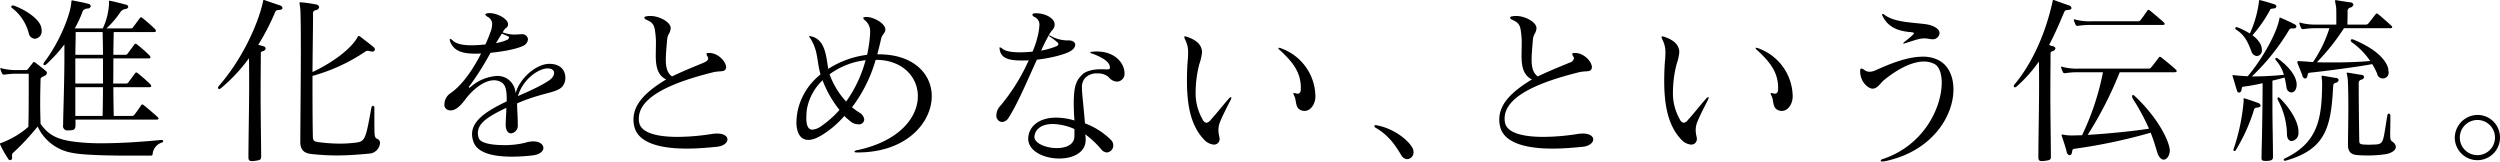 <svg xmlns="http://www.w3.org/2000/svg" width="686.72" height="44.38" viewBox="0 0 686.72 44.38">
<defs>
    <style>
      .cls-1 {
        fill-rule: evenodd;
      }
    </style>
  </defs>
  <path id="subttl01.svg" class="cls-1" d="M597.19,1499.35v-7.9h7.6c0,2.3-.05,4.8-0.1,7.9h-7.5Zm7.6-8.9h-7.6v-6.9h7.6v6.9Zm-0.1-14.15c0.05,2.4.1,4.4,0.1,6.25h-7.6c0.05-2.65.1-4.9,0.1-6.25h7.4Zm14.851,24.05c0.3,0,.5-0.1.5-0.3a0.511,0.511,0,0,0-.2-0.35c-0.55-.55-3.2-2.8-3.851-3.3a0.7,0.7,0,0,0-.45-0.2,0.3,0.3,0,0,0-.25.2c-0.5.75-1.7,2.45-1.95,2.7a0.87,0.87,0,0,1-.7.25h-4.9c-0.05-3.05-.1-5.55-0.1-7.9h9.751c0.45,0,.65-0.1.65-0.3a1,1,0,0,0-.3-0.55,41.3,41.3,0,0,0-3.351-2.95,0.824,0.824,0,0,0-.45-0.25,0.517,0.517,0,0,0-.35.25c-0.35.5-1.45,1.95-1.8,2.45a0.785,0.785,0,0,1-.75.35h-3.45c0.05-2.3.05-4.5,0.05-6.9h9.551c0.45,0,.65-0.1.65-0.3a1,1,0,0,0-.3-0.55,41.3,41.3,0,0,0-3.351-2.95,0.824,0.824,0,0,0-.45-0.25,0.517,0.517,0,0,0-.35.25c-0.35.5-1.45,1.95-1.8,2.45a0.785,0.785,0,0,1-.75.35h-3.2c0-1.85.05-3.9,0.1-6.25h10.951c0.45,0,.65-0.1.65-0.3a1,1,0,0,0-.3-0.55,41.3,41.3,0,0,0-3.351-2.95,0.824,0.824,0,0,0-.45-0.25,0.517,0.517,0,0,0-.35.25c-0.35.5-1.45,1.95-1.8,2.45a0.68,0.68,0,0,1-.65.35h-6.7a24.765,24.765,0,0,0,3.95-4.65,2.272,2.272,0,0,1,1.35-.7,0.744,0.744,0,0,0,.7-0.6,0.818,0.818,0,0,0-.75-0.6c-0.95-.25-3.05-0.8-4.1-1a0.544,0.544,0,0,0-.25-0.05c-0.15,0-.2.05-0.2,0.25v0.7a17.952,17.952,0,0,1-1.7,6.65h-7.7a29.555,29.555,0,0,0,2.2-4.8,1.579,1.579,0,0,1,1.3-.65,0.905,0.905,0,0,0,.9-0.65,0.745,0.745,0,0,0-.7-0.65c-1.151-.35-2.751-0.6-4.151-0.9-0.1,0-.15-0.05-0.25-0.05-0.25,0-.2.2-0.25,0.55-0.2,3-2.9,10.45-7.4,16.4a0.853,0.853,0,0,0-.25.55,0.265,0.265,0,0,0,.3.3,1.132,1.132,0,0,0,.5-0.25,39.877,39.877,0,0,0,4.95-5.45v3.55c0,6.7-.3,14.5-0.35,18.35v0.25a1.193,1.193,0,0,0,1.45,1.45h0.2c1.35,0,1.75-.25,1.75-1.45v-1.5h22.3Zm-1.7,9.9c0.5,0,.55-0.15.6-0.55a3.631,3.631,0,0,1,2.4-3,0.578,0.578,0,0,0,.5-0.45c0-.15-0.15-0.3-0.5-0.3h-0.1c-6.751.65-12,.9-16.051,0.9a56.431,56.431,0,0,1-8.351-.5c-3.9-.6-6.45-1.6-8.7-4.85-0.05-1.95-.1-3.75-0.1-5.4,0-2.55.05-4.75,0.1-6.75,0-.6.35-0.6,1.05-1a0.964,0.964,0,0,0,.7-0.8,0.851,0.851,0,0,0-.4-0.65c-0.65-.55-2-1.6-2.65-2.1a0.873,0.873,0,0,0-.5-0.25,0.419,0.419,0,0,0-.4.3c-0.25.35-1,1.25-1.2,1.55a0.782,0.782,0,0,1-.8.35h-2.05a15.613,15.613,0,0,1-4.3-.45,1.272,1.272,0,0,0-.35-0.1,0.133,0.133,0,0,0-.15.15c0,0.1.05,0.15,0.05,0.25a5.6,5.6,0,0,0,.45,1.1,0.452,0.452,0,0,0,.45.3h0.2a21.308,21.308,0,0,1,3.65-.25h3v3.5c0,3.1,0,7.65-.1,11.1a24.329,24.329,0,0,1-7.55,4.45c-0.2.05-.25,0.1-0.25,0.2a1.353,1.353,0,0,0,.15.4,27.061,27.061,0,0,0,2.1,3.7,0.66,0.66,0,0,0,.55.4,0.615,0.615,0,0,0,.55-0.65c0-.3-0.05-0.5-0.05-0.7a1.026,1.026,0,0,1,.45-0.8,64.354,64.354,0,0,0,6.6-7.1,12.767,12.767,0,0,0,9.3,7.2c3.2,0.7,10.9.8,16.451,0.8h5.251Zm-31.752-32.1a2.029,2.029,0,0,0,1.85-2.25,3.754,3.754,0,0,0-.2-1.2c-0.6-1.85-3.6-4.25-7.4-5.65a0.634,0.634,0,0,0-.3-0.05,0.4,0.4,0,0,0-.45.35,0.567,0.567,0,0,0,.35.45,12.668,12.668,0,0,1,4.451,6.8A1.86,1.86,0,0,0,586.09,1478.15Zm62.15,32.2c-0.05-6.1-.15-12-0.15-17.2,0-4.15.05-7.85,0.05-10.65,0-.7,0-0.75.55-0.95a0.98,0.98,0,0,0,.8-0.75,0.8,0.8,0,0,0-.65-0.6c-0.5-.15-1-0.3-1.4-0.4a62.347,62.347,0,0,0,4.65-9,0.88,0.88,0,0,1,.8-0.55c0.9,0,1.2-.25,1.2-0.55a0.845,0.845,0,0,0-.65-0.7c-1.45-.5-2.85-0.95-4.2-1.45a0.544,0.544,0,0,0-.25-0.05c-0.25,0-.2.35-0.3,0.7-1.3,5.8-5.551,15.5-12.151,23a0.8,0.8,0,0,0-.15.4,0.3,0.3,0,0,0,.3.35,1.054,1.054,0,0,0,.55-0.25,47.067,47.067,0,0,0,7.651-8.2c0.05,2.15.05,4.6,0.05,7.25,0,5.75-.15,12.5-0.2,19.75v0.15c0,0.75.15,1.1,1,1.1a3.075,3.075,0,0,0,.65-0.05c1.45-.2,1.85-0.2,1.85-1.3v-0.05Zm31.1-13.2a0.536,0.536,0,0,0-.4-0.6c-0.2,0-.35.2-0.45,0.65-1.45,8.05-1.651,9.15-4.051,9.45a34.074,34.074,0,0,1-4.65.3,46.361,46.361,0,0,1-5.75-.4c-1.3-.15-1.6-0.5-1.6-1.55-0.1-5.35-.1-11.2-0.1-16.65a49.6,49.6,0,0,0,14.4-6.6,1.2,1.2,0,0,1,.7-0.3,1.486,1.486,0,0,1,.6.1,3.441,3.441,0,0,0,.65.1,0.649,0.649,0,0,0,.8-0.55,0.8,0.8,0,0,0-.25-0.55c-1-.9-2.651-2.1-3.8-3a0.8,0.8,0,0,0-.4-0.15,0.421,0.421,0,0,0-.35.35c-1.7,3.05-6.45,6.75-12.35,9.55,0.05-6.6.15-12.5,0.15-15.85v-0.15a0.859,0.859,0,0,1,.65-1,1.084,1.084,0,0,0,1.05-.85,1.061,1.061,0,0,0-1-.75,35.687,35.687,0,0,0-3.851-.55,1.768,1.768,0,0,1-.3-0.05c-0.2,0-.25.05-0.25,0.25,0,0.25.1,0.75,0.2,1.65,0.1,1.05.15,5.25,0.15,10.9,0,7.25-.1,16.9-0.15,25.5v0.05c0,2.05.85,3.1,3,3.35a66.284,66.284,0,0,0,6.95.4c3.2,0,6.35-.25,9.4-0.55a3.176,3.176,0,0,0,2.55-2.85,1.162,1.162,0,0,0-.75-1.15c-0.7-.3-0.8-0.6-0.8-4.1v-4.4Zm39.432-3.27c1.38-4.65,5.659-7.59,8.189-7.59,1.1,0,1.748.5,1.748,1.24a2.2,2.2,0,0,1-.552,1.33C727.239,1490.06,722.363,1492.36,718.774,1493.88Zm-4.416-17.16c0.6,0.32,1.2.5,1.656,0.73a0.418,0.418,0,0,1,.322.37,0.971,0.971,0,0,1-.368.55,12.009,12.009,0,0,1-3.22.97C713.3,1478.42,713.852,1477.54,714.358,1476.72Zm4.37,24.98c0-2.26-.184-4.01-0.184-5.8,8.419-3.68,12.284-2.53,13.158-6.12a3.4,3.4,0,0,0,.092-0.96c0-1.75-1.058-3.73-4.279-3.78h-0.184c-3.5.05-8.051,3.87-9.2,8.1a5.1,5.1,0,0,0-2.576-4.19,5.18,5.18,0,0,0-2.53-.59,12.155,12.155,0,0,0-7.361,3.12,0.284,0.284,0,0,1-.23.1,0.117,0.117,0,0,1-.138-0.1,0.524,0.524,0,0,1,.184-0.36,78.369,78.369,0,0,0,5.75-9.11c3.221-.33,6.947-0.97,8.787-1.84a2.2,2.2,0,0,0,1.519-1.84,1.553,1.553,0,0,0-1.657-1.43H719.74c-0.552,0-1.1.09-1.656,0.09a8.886,8.886,0,0,1-3.5-.6,5.23,5.23,0,0,1,.414-0.69c0.414-.64.874-0.5,1.058-1.33v-0.23c0-1.43-2.9-3.04-5.107-3.04a1.741,1.741,0,0,0-.506.05,1.135,1.135,0,0,0-.644.23v0.09a1.325,1.325,0,0,0,.644.65,2.23,2.23,0,0,1,1.242,2.07,6.712,6.712,0,0,1-.506,2.25c-0.322.92-.782,2.02-1.334,3.27-1.288.13-2.622,0.23-3.864,0.23-2.162,0-4.1-.33-5.107-1.29a1.308,1.308,0,0,0-.69-0.46c-0.092,0-.138.04-0.138,0.18a2.071,2.071,0,0,0,.184.74c1.012,2.34,3.174,3.13,6.809,3.13,0.506,0,1.058,0,1.61-.05-2.07,4.1-5.061,8.65-8.465,10.95a3.785,3.785,0,0,0-1.61,2.94,1.524,1.524,0,0,0,1.1,1.66,2.475,2.475,0,0,0,.6.09c1.288,0,2.576-1.06,4.049-3.03,1.84-2.49,5.014-5.25,7.866-5.25a3.923,3.923,0,0,1,2.117.6c1.1,0.74,1.38,2.21,1.38,4.6v0.6c-5.613,2.67-9.523,5.29-9.523,9.02a6.5,6.5,0,0,0,.368,2.02c1.1,3.27,5.75,4.14,10.535,4.14a47.768,47.768,0,0,0,5.935-.37c1.886-.27,2.76-1.19,2.76-2.02,0-.92-0.966-1.8-2.76-1.8a7.1,7.1,0,0,0-2.209.37,24.006,24.006,0,0,1-5.934.65c-3.175,0-6.395-.51-6.855-1.94a3.964,3.964,0,0,1-.23-1.42c0-2.99,3.588-4.83,7.821-6.9-0.046,2.21-.184,3.13-0.184,4.55v0.14c0,1.66.736,2.35,1.472,2.35a2.124,2.124,0,0,0,1.84-2.35v-0.09Zm42-26.5c0-1.61-3.082-3.31-5.566-3.31a3.693,3.693,0,0,0-1.013.09,0.74,0.74,0,0,0-.69.37,0.889,0.889,0,0,0,.46.5c0.138,0.05.276,0.14,0.46,0.23,1.887,0.83,1.979,1.98,2.209,4.19a16.974,16.974,0,0,1,.092,2.21c0,1.05-.046,2.16-0.046,3.22,0,2.8.368,5.43,2.852,6.62-5.015,3.04-8.971,6.44-8.971,11a7.546,7.546,0,0,0,.184,1.75c1.058,5.15,8.281,6.25,14.446,6.25,3.588,0,6.808-.37,8.281-0.5,1.886-.19,2.9-1.15,2.9-2.03,0-.83-0.92-1.61-2.9-1.61a9.558,9.558,0,0,0-1.519.14,61.432,61.432,0,0,1-9.247.78c-5.2,0-10.029-.92-10.581-3.95a4.527,4.527,0,0,1-.092-1.11c0-6.35,10.4-10.17,20.058-12.6,2.071-.56,3.083-0.1,3.681-0.79a1.112,1.112,0,0,0,.23-0.69c0-1.47-2.116-3.91-4.647-3.91-0.506,0-.736.05-0.736,0.28a1.692,1.692,0,0,0,.276.69,0.879,0.879,0,0,1,.184.55c0,0.6-.736.92-1.242,1.15-2.346,1.01-4.83,1.93-8.695,3.77-1.334-.92-1.7-2.57-1.7-4.6,0-1.56.184-3.31,0.322-5.1,0.138-2.12.782-1.8,1.012-3.41v-0.18Zm46.368,22.49a26.247,26.247,0,0,1-4.969,4.42,4.84,4.84,0,0,1-2.438,1.01c-1.15,0-1.7-1.05-1.7-3.22a21.922,21.922,0,0,1,.138-2.3,14.568,14.568,0,0,1,4.324-8.05A29.755,29.755,0,0,0,807.094,1497.69Zm7.176-13.66a35.387,35.387,0,0,1-5.336,11.36,21.661,21.661,0,0,1-4.555-7.49A20.819,20.819,0,0,1,814.27,1484.03Zm-2.208,25.35c13.572,0,20.381-8.33,20.381-15.46,0-6.02-4.877-11.5-14.584-11.5h-0.368c0.368-1.38.736-2.9,1.058-4.32,0.23-1.06,1.1-1.52,1.15-2.4v-0.09c-0.046-1.75-3.266-3.45-5.245-3.45h-0.138c-0.506.05-.69,0.14-0.69,0.28a1.138,1.138,0,0,0,.414.6,3.81,3.81,0,0,1,1.473,3.22,9.545,9.545,0,0,1-.046,1.1,38.16,38.16,0,0,1-.783,5.2,25.555,25.555,0,0,0-10.673,3.86c-0.6-3.45-.782-7.96-4.6-8.92a3.362,3.362,0,0,0-.506-0.09c-0.092,0-.138.04-0.138,0.09a1.037,1.037,0,0,0,.276.46c2.3,3.63,1.748,6.26,2.852,9.98a17.527,17.527,0,0,0-6.165,9.48,17.866,17.866,0,0,0-.46,3.63c0,2.9,1.058,4.88,3.267,4.88,1.242,0,2.852-.64,4.876-2.07a26.3,26.3,0,0,0,5.015-4.51,19.154,19.154,0,0,0,2.116,1.8,3.6,3.6,0,0,0,1.748.5,1.417,1.417,0,0,0,1.61-1.33,2.528,2.528,0,0,0-1.334-1.89,19.272,19.272,0,0,1-2.024-1.47,39.339,39.339,0,0,0,6.487-13.02h0.092c7.223,0,11.5,4.65,11.5,9.98,0,5.75-4.968,12.33-16.608,14.82a1.008,1.008,0,0,0-.828.41c0,0.14.23,0.23,0.736,0.23h0.138Zm59.571-5.11v0.69c-0.046,2.3-2.346,3.22-4.831,3.22-2.99,0-6.164-1.28-6.164-3.12,0-.14.046-0.23,0.046-0.33,0.368-2.07,2.3-3.17,5.014-3.17a15.486,15.486,0,0,1,5.935,1.38v1.33Zm3.082,1.2c0-.28-0.092-0.83-0.092-1.06a25.621,25.621,0,0,1,4.371,4.1,2.14,2.14,0,0,0,1.564.87,1.929,1.929,0,0,0,1.748-1.98,2.127,2.127,0,0,0-.552-1.38,20.194,20.194,0,0,0-7.223-4.64c-0.46-5.48-.828-8.15-0.828-9.76a3.738,3.738,0,0,1,.92-2.76,4.4,4.4,0,0,1,3.359-1.19,4.285,4.285,0,0,1,3.082,1.05,3.143,3.143,0,0,0,2.208,1.2,2.132,2.132,0,0,0,2.117-2.35c0-2.43-2.3-5.93-7.683-5.93-0.322,0-.6.04-0.92,0.04-0.552.05-.828,0.1-0.828,0.24a1.3,1.3,0,0,0,.736.36c2.944,1.11,4.462,2.3,4.646,3.41a1.024,1.024,0,0,1,.046.37c0,0.36-.23.5-0.736,0.5h-0.414c-0.46-.04-0.874-0.04-1.334-0.04-2.438,0-4.279.64-5.015,1.38-1.518,1.47-2.438,2.71-2.438,7.91,0,1.29.046,2.9,0.184,4.78a18.223,18.223,0,0,0-5.015-.78c-3.818,0-6.9,1.61-7.59,4.83a6.234,6.234,0,0,0-.092.92c0,3.5,4.37,5.48,8.511,5.48,3.772,0,7.268-1.61,7.268-5.11v-0.46Zm-13.847-34.32c-0.506,0-.782.18-0.782,0.41a0.807,0.807,0,0,0,.506.56,2.307,2.307,0,0,1,1.426,2.3,17.839,17.839,0,0,1-.46,2.99,25.865,25.865,0,0,1-1.426,4.27,32.858,32.858,0,0,1-3.543.19c-2.162,0-3.818-.28-4.646-0.92a2.143,2.143,0,0,0-.782-0.46c-0.092,0-.092.04-0.092,0.18a2.28,2.28,0,0,0,.046.51c0.414,2.3,2.438,2.94,6.026,2.94,0.6,0,1.242,0,1.933-.04a53.474,53.474,0,0,1-7.683,12.37,3.937,3.937,0,0,0-1.2,2.67,1.7,1.7,0,0,0,1.564,1.89,2.292,2.292,0,0,0,1.84-1.24c2.438-3.78,5.2-10.36,7.729-15.88,3.864-.41,8.6-1.61,9.8-2.76a2.04,2.04,0,0,0,.736-1.33c0-.74-0.782-1.2-1.794-1.2a9.5,9.5,0,0,1-4.785-1.15,1.891,1.891,0,0,0-.552-0.23c-0.046,0-.092,0-0.092.05a0.8,0.8,0,0,0,.414.41,18.324,18.324,0,0,1,1.932,1.47,0.571,0.571,0,0,1,.231.42,0.629,0.629,0,0,1-.461.6,21.42,21.42,0,0,1-3.128,1.01c-0.368.09-.736,0.14-1.15,0.23,0.782-1.7,1.518-3.18,2.208-4.37,0.69-1.29,1.288-1.47,1.472-2.39a1.31,1.31,0,0,0,.046-0.42c0-1.7-2.53-3.08-5.014-3.08h-0.322Zm49.036,36.07a1.524,1.524,0,0,0,1.61-1.61,3.114,3.114,0,0,0-.092-0.6,7.544,7.544,0,0,1-.23-1.7,6,6,0,0,1,.506-2.49c0.874-2.02,1.564-3.36,2.807-5.79a1.755,1.755,0,0,0,.23-0.74,0.119,0.119,0,0,0-.092-0.14,1.69,1.69,0,0,0-.69.55c-2.025,2.3-2.945,3.59-4.877,5.71a1.932,1.932,0,0,1-1.2.83,1.621,1.621,0,0,1-1.058-.97,14.439,14.439,0,0,1-1.886-7.68,31.07,31.07,0,0,1,1.012-7.5,13.44,13.44,0,0,0,.736-3.17,3.287,3.287,0,0,0-.046-0.65c-0.23-1.15-.92-2.58-4-3.63a2.063,2.063,0,0,0-.644-0.14,0.149,0.149,0,0,0-.184.18,2.282,2.282,0,0,0,.23.69,7.4,7.4,0,0,1,.828,3.68c0,0.69-.046,1.48-0.138,2.4-0.138,1.88-.184,3.63-0.184,5.33,0,7.09,1.242,12.42,4.647,16.01A4.128,4.128,0,0,0,909.9,1507.22Zm23.923-15.37c0,0.97-.322,1.38-0.874,1.38a0.891,0.891,0,0,1-.322-0.04,3.194,3.194,0,0,0-.736-0.14c-0.092,0-.138.04-0.138,0.09a3.489,3.489,0,0,0,.322.83c0.6,1.33.138,3.26,1.932,3.86a2.665,2.665,0,0,0,.828.14c1.748,0,2.99-1.98,2.99-4a14.2,14.2,0,0,0-9.2-13.11,2.091,2.091,0,0,0-.874-0.23c-0.092,0-.138.04-0.138,0.09a2.106,2.106,0,0,0,.644.73c3.635,3.36,5.475,6.08,5.567,9.99v0.41Zm29.207,19.37a1.854,1.854,0,0,0,1.748-1.93,2.319,2.319,0,0,0-.184-0.92c-0.92-2.07-4.923-5.52-9.891-6.44a0.831,0.831,0,0,0-.322-0.05c-0.276,0-.368.09-0.368,0.23a0.8,0.8,0,0,0,.46.55c4,2.3,5.889,5.8,6.993,7.55A1.9,1.9,0,0,0,963.034,1511.22Zm35.514-36.02c0-1.61-3.083-3.31-5.567-3.31a3.686,3.686,0,0,0-1.012.09,0.74,0.74,0,0,0-.69.37,0.889,0.889,0,0,0,.46.5c0.138,0.05.276,0.14,0.46,0.23,1.886,0.83,1.978,1.98,2.208,4.19a16.974,16.974,0,0,1,.092,2.21c0,1.05-.046,2.16-0.046,3.22,0,2.8.368,5.43,2.852,6.62-5.014,3.04-8.971,6.44-8.971,11a7.546,7.546,0,0,0,.184,1.75c1.058,5.15,8.281,6.25,14.442,6.25,3.59,0,6.81-.37,8.28-0.5,1.89-.19,2.9-1.15,2.9-2.03,0-.83-0.92-1.61-2.9-1.61a9.421,9.421,0,0,0-1.51.14,61.485,61.485,0,0,1-9.25.78c-5.2,0-10.029-.92-10.581-3.95a4.527,4.527,0,0,1-.092-1.11c0-6.35,10.393-10.17,20.053-12.6,2.08-.56,3.09-0.1,3.69-0.79a1.164,1.164,0,0,0,.23-0.69c0-1.47-2.12-3.91-4.65-3.91-0.51,0-.74.05-0.74,0.28a1.63,1.63,0,0,0,.28.69,0.861,0.861,0,0,1,.18.55,1.654,1.654,0,0,1-1.24,1.15c-2.35,1.01-4.83,1.93-8.694,3.77-1.335-.92-1.7-2.57-1.7-4.6,0-1.56.184-3.31,0.322-5.1,0.138-2.12.782-1.8,1.013-3.41v-0.18ZM1041,1507.22a1.522,1.522,0,0,0,1.61-1.61,2.819,2.819,0,0,0-.09-0.6,7.661,7.661,0,0,1-.23-1.7,5.915,5.915,0,0,1,.51-2.49c0.87-2.02,1.56-3.36,2.81-5.79a1.819,1.819,0,0,0,.23-0.74,0.121,0.121,0,0,0-.1-0.14,1.758,1.758,0,0,0-.69.55c-2.02,2.3-2.94,3.59-4.87,5.71a1.933,1.933,0,0,1-1.2.83,1.639,1.639,0,0,1-1.06-.97,14.435,14.435,0,0,1-1.88-7.68,30.97,30.97,0,0,1,1.01-7.5,13.566,13.566,0,0,0,.73-3.17,3.771,3.771,0,0,0-.04-0.65c-0.23-1.15-.92-2.58-4-3.63a2.1,2.1,0,0,0-.65-0.14,0.146,0.146,0,0,0-.18.18,2.225,2.225,0,0,0,.23.69,7.421,7.421,0,0,1,.83,3.68c0,0.69-.05,1.48-0.14,2.4-0.14,1.88-.19,3.63-0.19,5.33,0,7.09,1.25,12.42,4.65,16.01A4.129,4.129,0,0,0,1041,1507.22Zm23.93-15.37c0,0.97-.32,1.38-0.88,1.38a0.881,0.881,0,0,1-.32-0.04,3.257,3.257,0,0,0-.73-0.14c-0.1,0-.14.04-0.14,0.09a3.642,3.642,0,0,0,.32.83c0.6,1.33.14,3.26,1.93,3.86a2.677,2.677,0,0,0,.83.14c1.75,0,2.99-1.98,2.99-4a14.2,14.2,0,0,0-9.2-13.11,2.111,2.111,0,0,0-.88-0.23c-0.09,0-.13.04-0.13,0.09a2.121,2.121,0,0,0,.64.73c3.64,3.36,5.48,6.08,5.57,9.99v0.41Zm25.98,0c1.34-.04,2.08-1.47,3.04-2.3,3.59-2.94,7.64-5.15,11.04-5.15a6.117,6.117,0,0,1,2.9.69c1.29,0.69,1.98,2.62,1.98,5.15,0,6.49-4.6,16.98-16.01,20.89a0.914,0.914,0,0,0-.78.55c0,0.09.14,0.18,0.46,0.18a3,3,0,0,0,.55-0.04c13.02-2.62,19-12.33,19-19.74,0-3.59-1.38-6.67-4.1-8.05a9.2,9.2,0,0,0-4.37-.96c-4.23,0-9.1,2.02-12.69,3.63a4.384,4.384,0,0,1-1.84.51,2.407,2.407,0,0,1-1.57-.56,1.635,1.635,0,0,0-.73-0.32c-0.19,0-.33.19-0.33,0.65v0.09c0,2.94,2.21,4.74,3.36,4.78h0.09Zm18.36-15.27c0-1.06-1.47-2.12-3.86-2.44-3.82-.51-8.56-0.51-11.27-2.58a0.811,0.811,0,0,0-.51-0.23c-0.09,0-.14.05-0.14,0.19a1.117,1.117,0,0,0,.19.5c1.65,3.32,4.87,4.1,7.91,4.33,0.41,0.04.64,0.14,0.64,0.32a0.9,0.9,0,0,1-.37.46c-0.5.51-1.33,1.15-2.11,1.79a1,1,0,0,0-.46.51c0,0.05.04,0.05,0.09,0.05a0.454,0.454,0,0,0,.23-0.05,1.454,1.454,0,0,0,.32-0.09c2.44-.74,3.68-1.29,5.15-1.29a7.512,7.512,0,0,1,1.38.14,5.491,5.491,0,0,0,.74.09,1.864,1.864,0,0,0,2.07-1.66v-0.04Zm64.49,10.77c0.45,0,.65-0.15.65-0.3a0.529,0.529,0,0,0-.25-0.45c-0.65-.6-2.65-2.3-3.95-3.3a0.985,0.985,0,0,0-.4-0.2,0.362,0.362,0,0,0-.3.2c-0.75,1-1.25,1.65-2.1,2.7a0.855,0.855,0,0,1-.65.35h-19.3a15.613,15.613,0,0,1-4.3-.45,1.272,1.272,0,0,0-.35-0.1,0.133,0.133,0,0,0-.15.15c0,0.1.05,0.15,0.05,0.25a5.6,5.6,0,0,0,.45,1.1,0.452,0.452,0,0,0,.45.3h0.2a21.308,21.308,0,0,1,3.65-.25h6.7a71.049,71.049,0,0,1-5.75,17.3c-0.8,0-1.55.05-2.25,0.05a12.424,12.424,0,0,1-2.85-.2c-0.1,0-.2-0.05-0.3-0.05a0.165,0.165,0,0,0-.2.2,0.544,0.544,0,0,0,.05.25c0.35,1.05,1,2.95,1.3,4.15a1.186,1.186,0,0,0,.8,1.1,0.737,0.737,0,0,0,.65-0.65c0.2-.6-0.05-1.05.85-1.15a150,150,0,0,0,20.8-4.4c0.85,2.1,1.3,3.75,1.75,5.2,0.45,1.6,1.2,2.2,1.85,2.2,0.85,0,1.65-1.15,1.65-2.5a2.851,2.851,0,0,0-.05-0.65c-0.8-3.8-4.5-9.6-9.6-14.35a0.824,0.824,0,0,0-.45-0.25,0.3,0.3,0,0,0-.25.35,1.658,1.658,0,0,0,.25.75,60.524,60.524,0,0,1,4.4,8.15c-4.55.7-11.6,1.4-16.85,1.7a103.253,103.253,0,0,0,8.8-17.2h15Zm-33.9,23c-0.05-6.1-.15-12-0.15-17.2,0-4.15.05-7.85,0.05-10.65,0-.7,0-0.75.55-0.95a0.98,0.98,0,0,0,.8-0.75,0.8,0.8,0,0,0-.65-0.6,5.7,5.7,0,0,1-1.1-.35c1.7-3.2,3-6.3,4.15-9.05a0.88,0.88,0,0,1,.8-0.55c0.9,0,1.2-.25,1.2-0.55a0.845,0.845,0,0,0-.65-0.7c-1.45-.5-2.7-0.95-4.05-1.45a0.544,0.544,0,0,0-.25-0.05c-0.25,0-.2.35-0.3,0.7-1.3,5.8-4.25,15.1-10.4,22.5a0.7,0.7,0,0,0-.2.45,0.334,0.334,0,0,0,.3.35,0.933,0.933,0,0,0,.5-0.25,38.492,38.492,0,0,0,6.1-6.85c0.05,2.1.05,4.45,0.05,6.95,0,5.5-.15,11.9-0.2,19.15v0.15c0,0.75.15,1.1,1,1.1a3.075,3.075,0,0,0,.65-0.05c1.45-.2,1.8-0.2,1.8-1.25v-0.1Zm30.75-36c0.3,0,.5-0.1.5-0.3a0.511,0.511,0,0,0-.2-0.35c-0.55-.55-3.2-2.8-3.85-3.3a0.7,0.7,0,0,0-.45-0.2,0.3,0.3,0,0,0-.25.2c-0.5.75-1.7,2.45-1.95,2.7a0.87,0.87,0,0,1-.7.25h-12.75a15.613,15.613,0,0,1-4.3-.45,1.272,1.272,0,0,0-.35-0.1,0.133,0.133,0,0,0-.15.15c0,0.1.05,0.15,0.05,0.25a5.6,5.6,0,0,0,.45,1.1,0.452,0.452,0,0,0,.45.3h0.2a21.308,21.308,0,0,1,3.65-.25h19.65Zm43.75,16.2c-0.05,9.9-1.35,16.2-10.2,20.45a0.513,0.513,0,0,0-.35.4c0,0.15.1,0.25,0.35,0.25a0.634,0.634,0,0,0,.3-0.05c10.65-3.05,12.3-8.9,12.9-19.8,0.05-.55.05-0.75,0.05-0.75a0.838,0.838,0,0,1,.6-0.8,0.95,0.95,0,0,0,.9-0.8,0.835,0.835,0,0,0-.85-0.55c-1.55-.25-1.8-0.3-3.25-0.55a1.608,1.608,0,0,0-.4-0.05,0.165,0.165,0,0,0-.2.2c0,0.25.15,1.05,0.15,1.95v0.1Zm18.75-15.3c0.3,0,.5-0.1.5-0.3a0.511,0.511,0,0,0-.2-0.35c-0.55-.55-3-2.7-3.65-3.2a0.713,0.713,0,0,0-.4-0.2,0.411,0.411,0,0,0-.3.2c-0.6.75-1.8,2.35-2.05,2.6a0.87,0.87,0,0,1-.7.25h-5c0-.85.05-2.35,0.05-3.35v-0.15a1.021,1.021,0,0,1,.65-1.15,1.108,1.108,0,0,0,.95-0.85,0.881,0.881,0,0,0-.9-0.6c-1.65-.25-2-0.3-3.55-0.55a1.608,1.608,0,0,0-.4-0.05,0.165,0.165,0,0,0-.2.2c0,0.25.15,0.8,0.3,1.8,0.05,0.3.05,2.1,0.05,3.65v1.05h-5.35a15.613,15.613,0,0,1-4.3-.45,1.272,1.272,0,0,0-.35-0.1,0.133,0.133,0,0,0-.15.15c0,0.1.05,0.15,0.05,0.25a5.6,5.6,0,0,0,.45,1.1,0.452,0.452,0,0,0,.45.3h0.2a21.308,21.308,0,0,1,3.65-.25h3.45a35.17,35.17,0,0,1-4.5,9.3c-1.4-.1-2.45-0.2-3.8-0.25h-0.25c-0.2,0-.25.05-0.25,0.25v0.15c0.35,1.05.95,2.35,1.35,3.45a1.063,1.063,0,0,0,.8.95,0.879,0.879,0,0,0,.6-0.7c0.2-.6-0.05-0.85.85-0.95,3.6-.35,14.5-1.8,16.95-2.35a18.348,18.348,0,0,1,1.35,2.6,1.6,1.6,0,1,0,3.1-.75,2.935,2.935,0,0,0-.25-1.25c-1.2-2.95-4.8-5.45-9.4-7.35a0.451,0.451,0,0,0-.25-0.05h-0.1a0.3,0.3,0,0,0-.35.3,0.683,0.683,0,0,0,.3.5,20.328,20.328,0,0,1,5.05,5.15c-3.1.3-6.75,0.4-10.3,0.4-1.5,0-2.95,0-4.35-.05a58.824,58.824,0,0,0,7.45-9.35h12.75Zm-11.65,32.15c0,2.05,1.2,2.6,2.6,2.7,0.65,0.05,1.5.1,2.5,0.1a33.621,33.621,0,0,0,5.3-.35c1.4-.25,2.75-1,2.75-2a1.7,1.7,0,0,0-.7-1.25c-0.7-.6-0.85-0.35-0.85-2.4,0-.95.05-2.5,0.05-4.9a0.529,0.529,0,0,0-.45-0.6c-0.15,0-.35.15-0.4,0.6-1.2,7.05-.85,7.8-3.4,7.9-0.35,0-1.1.05-1.8,0.05-0.55,0-1-.05-1.3-0.05-1.15-.1-1.2-0.35-1.2-1.3-0.05-2.55-.15-11.5-0.15-14.4v-1a1.011,1.011,0,0,1,.6-1.1,0.95,0.95,0,0,0,.9-0.8,0.835,0.835,0,0,0-.85-0.55c-1.55-.25-1.9-0.3-3.35-0.55a1.608,1.608,0,0,0-.4-0.05,0.165,0.165,0,0,0-.2.2,12.473,12.473,0,0,1,.3,1.7c0.1,1.75.15,4.5,0.15,7.35,0,4.1-.1,8.45-0.1,10.55v0.15Zm-28.65-12.2a55.071,55.071,0,0,1-2.75,13.2,0.451,0.451,0,0,0-.05.25,0.3,0.3,0,0,0,.3.35,0.362,0.362,0,0,0,.3-0.2,49.254,49.254,0,0,0,4.95-10.85,0.92,0.92,0,0,1,.95-0.9c0.7-.05.95-0.3,0.95-0.55a0.947,0.947,0,0,0-.75-0.75c-1-.35-2.4-0.85-3.55-1.2-0.05,0-.15-0.05-0.2-0.05a0.2,0.2,0,0,0-.2.25c0,0.1.05,0.25,0.05,0.4v0.05Zm15.05,8.45c0-2.6-2.1-6.15-5.05-9.15a0.824,0.824,0,0,0-.45-0.25,0.253,0.253,0,0,0-.25.3,1.118,1.118,0,0,0,.15.5,20.625,20.625,0,0,1,2.45,9.45c0.05,1.2.65,1.75,1.3,1.75a2.186,2.186,0,0,0,1.85-2.4v-0.2Zm-7,6.7c0-3.8-.15-8.8-0.15-13.65v-7.05c1.05-.25,2.25-0.55,3.35-0.85,0.2,0.85.35,1.7,0.5,2.55a1.528,1.528,0,0,0,1.35,1.55c0.75,0,1.45-.75,1.45-2.1v-0.4c-0.25-2.2-2.15-4.65-5.25-6.9a0.711,0.711,0,0,0-.3-0.1,0.288,0.288,0,0,0-.3.3,0.665,0.665,0,0,0,.15.35,10.249,10.249,0,0,1,2.2,4,87.617,87.617,0,0,1-8.8.45,60.159,60.159,0,0,0,10.15-12.65c0.3-.55.5-0.55,1.4-0.55a0.64,0.64,0,0,0,.7-0.5,0.923,0.923,0,0,0-.55-0.65c-0.75-.4-2.55-1.25-3.75-1.75a0.378,0.378,0,0,0-.2-0.05c-0.2,0-.15.15-0.2,0.35-0.85,4.4-5.1,11.55-8.7,15.75-1.15-.05-2.2-0.15-3.4-0.25-0.2,0-.45-0.1-0.6-0.1a0.133,0.133,0,0,0-.15.15,0.634,0.634,0,0,0,.05.3c0.3,1,.75,2.5,1.15,3.8a0.711,0.711,0,0,0,.6.6,0.82,0.82,0,0,0,.65-0.8c0.1-.3,0-0.8.55-0.85a49.192,49.192,0,0,0,5.25-.95c0,6.65-.15,13.95-0.3,20.2v0.35c0,0.55.15,0.8,1.05,0.8h0.4c1.4-.05,1.7-0.35,1.7-1.15v-0.2Zm-5.65-33.15a36.459,36.459,0,0,0,4.75-6.8c0.3-.6.35-0.45,1.25-0.6a0.637,0.637,0,0,0,.6-0.55,0.786,0.786,0,0,0-.65-0.6c-1.15-.35-2-0.65-3.8-1.1a0.5,0.5,0,0,1-.15-0.05c-0.2,0-.15.2-0.2,0.45a29.937,29.937,0,0,1-2.5,8.75,23.821,23.821,0,0,0-3.4-1.7,0.544,0.544,0,0,0-.25-0.05,0.334,0.334,0,0,0-.35.3,0.535,0.535,0,0,0,.3.45c2.55,1.55,3.45,4.2,4.1,5.85a1.78,1.78,0,0,0,1.55,1.35,1.537,1.537,0,0,0,1.35-1.75,3.389,3.389,0,0,0-.4-1.55A6.865,6.865,0,0,0,1195.21,1477.2Zm66.63,28.09a4.83,4.83,0,1,1-4.83-4.83A4.8,4.8,0,0,1,1261.84,1505.29Zm1.38,0a6.174,6.174,0,0,0-6.12-6.22,6.322,6.322,0,0,0-6.3,6.22A6.21,6.21,0,0,0,1263.22,1505.29Z" transform="translate(-576.5 -1467.5)"/>
</svg>
